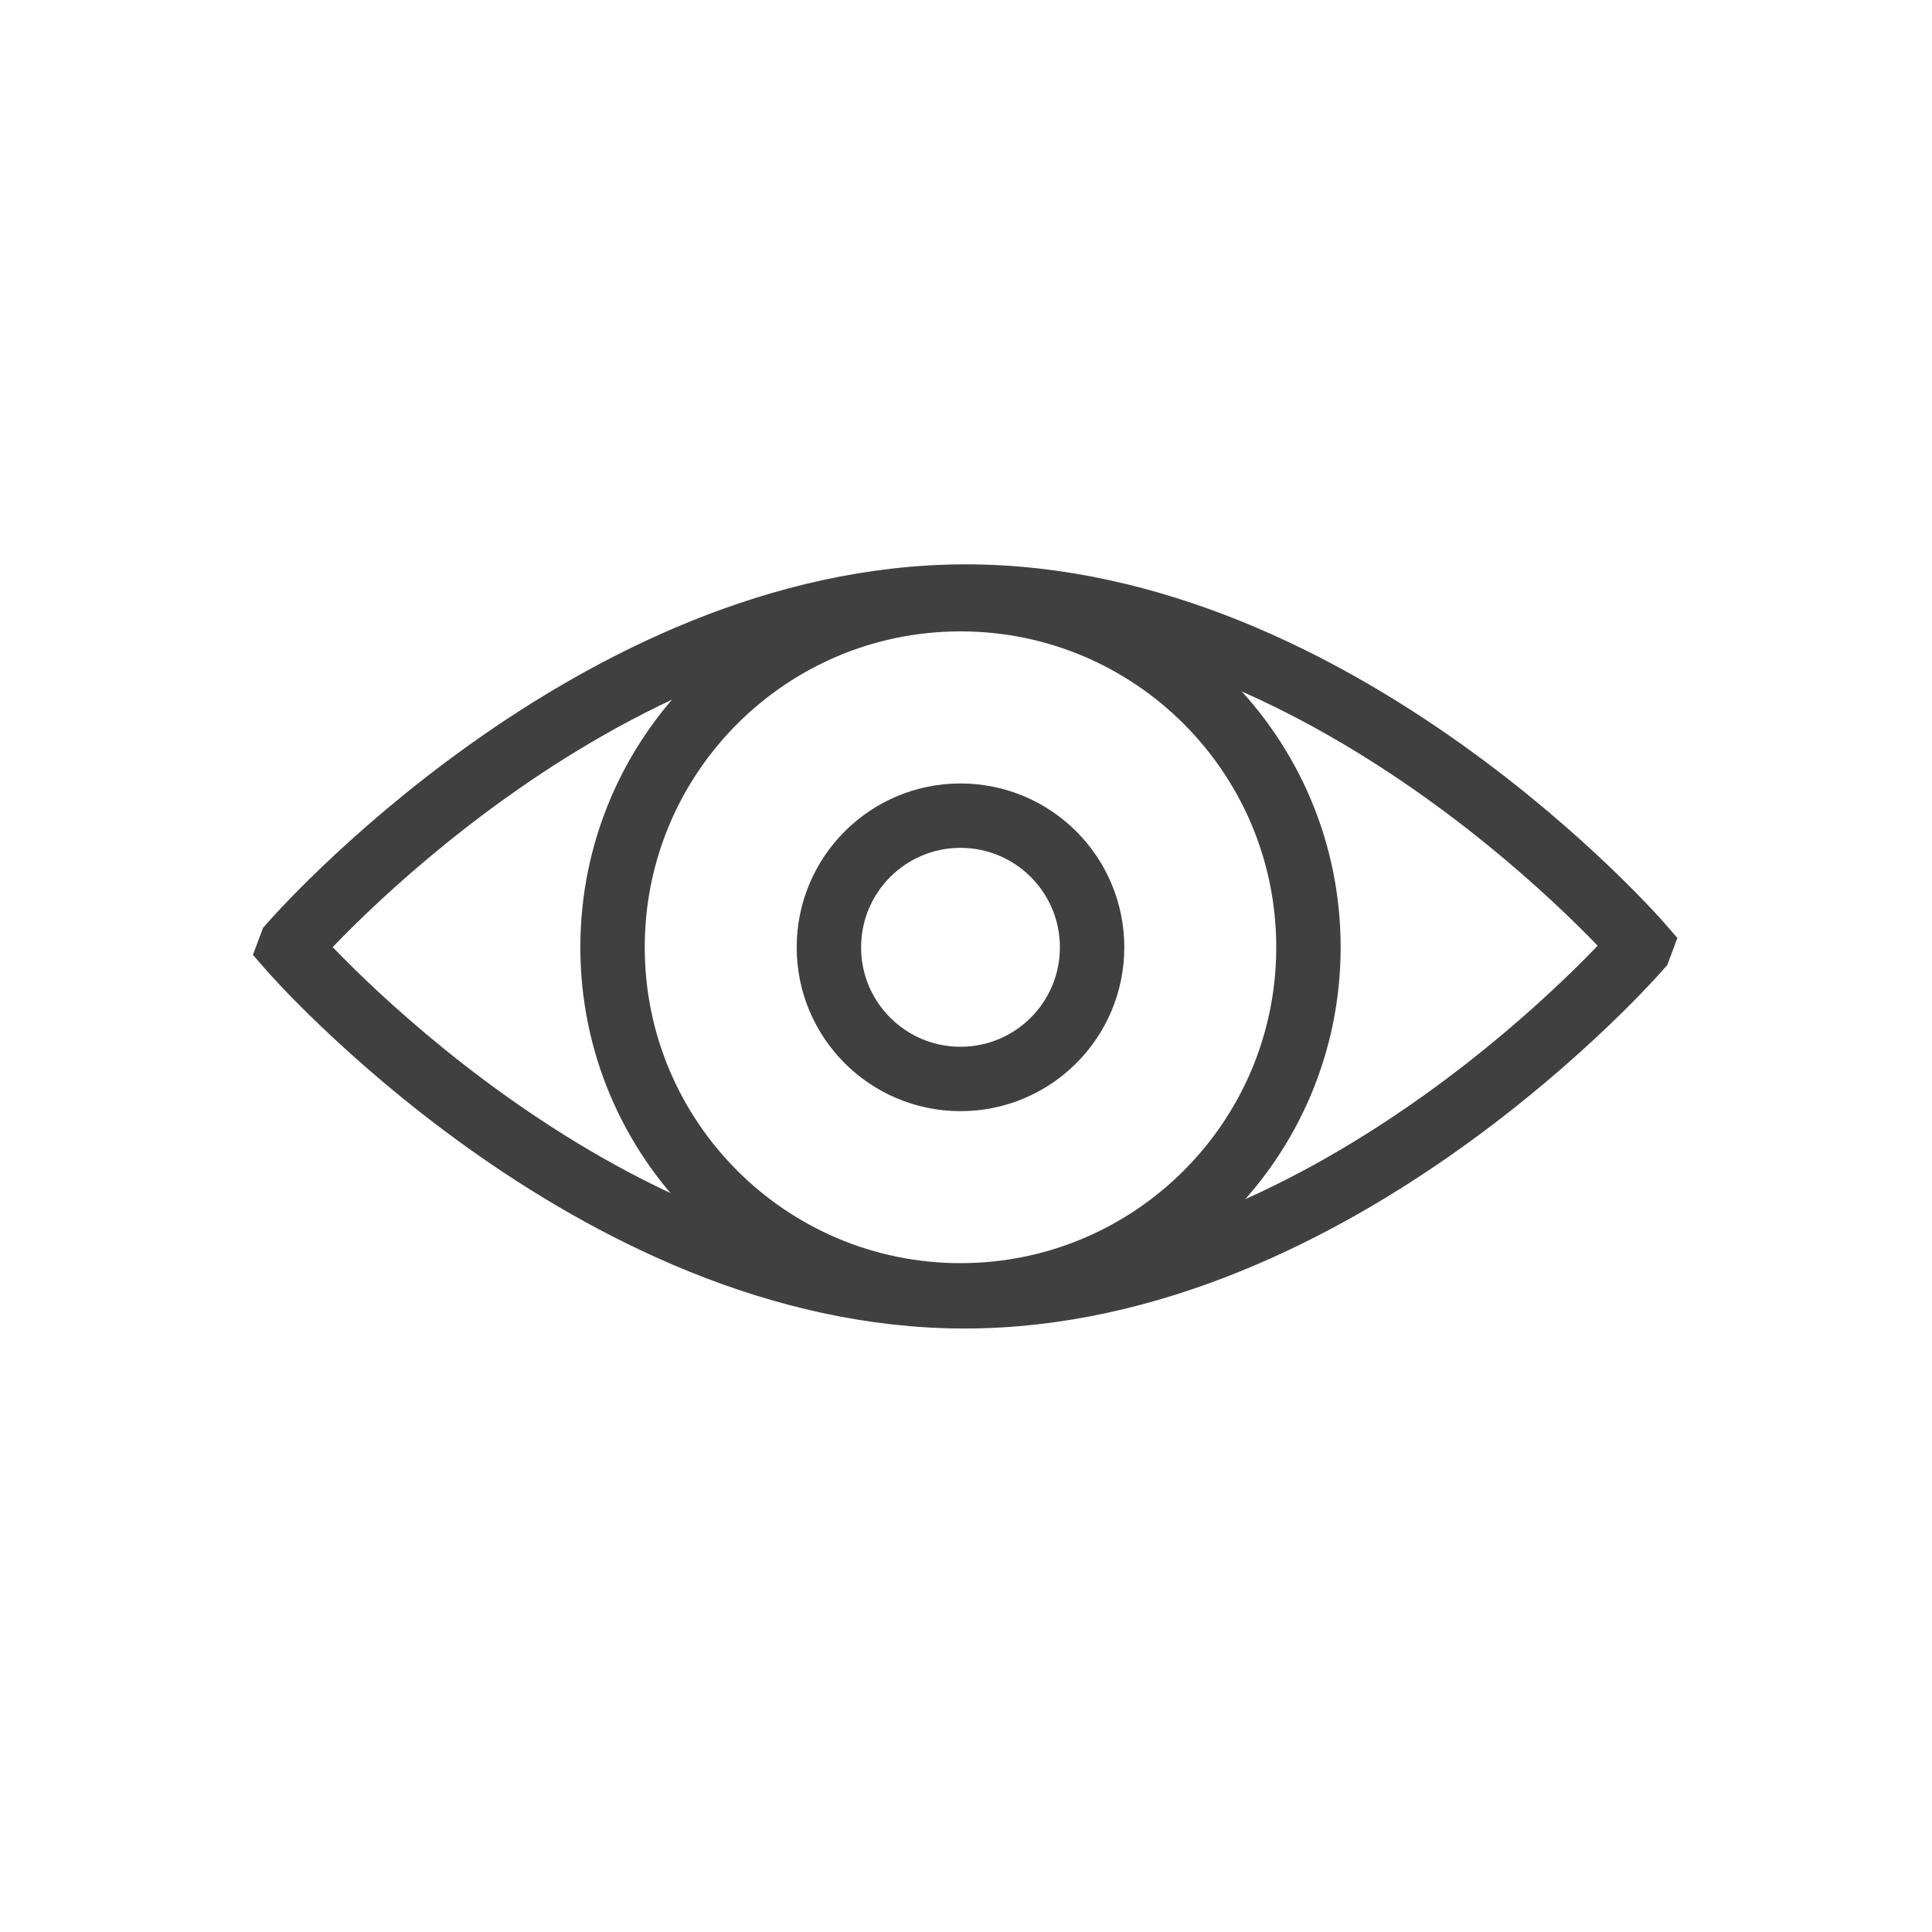 <svg width="60" height="60" viewBox="0 0 60 60" fill="none" xmlns="http://www.w3.org/2000/svg">
<path d="M29.829 40.228C35.797 40.228 40.635 35.388 40.635 29.418C40.635 23.448 35.797 18.608 29.829 18.608C23.861 18.608 19.023 23.448 19.023 29.418C19.023 35.388 23.861 40.228 29.829 40.228Z" stroke="#404040" stroke-width="2" stroke-miterlimit="10"/>
<path d="M50.906 29.448C50.906 29.448 41.529 40.258 29.953 40.258C18.378 40.258 9 29.448 9 29.448L9.042 29.336C9.042 29.336 18.42 18.526 29.995 18.526C41.571 18.526 50.948 29.336 50.948 29.336L50.906 29.448Z" stroke="#404040" stroke-width="2" stroke-miterlimit="10"/>
<path d="M29.829 33.508C32.087 33.508 33.916 31.678 33.916 29.42C33.916 27.162 32.087 25.331 29.829 25.331C27.572 25.331 25.742 27.162 25.742 29.42C25.742 31.678 27.572 33.508 29.829 33.508Z" stroke="#404040" stroke-width="2" stroke-miterlimit="10"/>
</svg>
